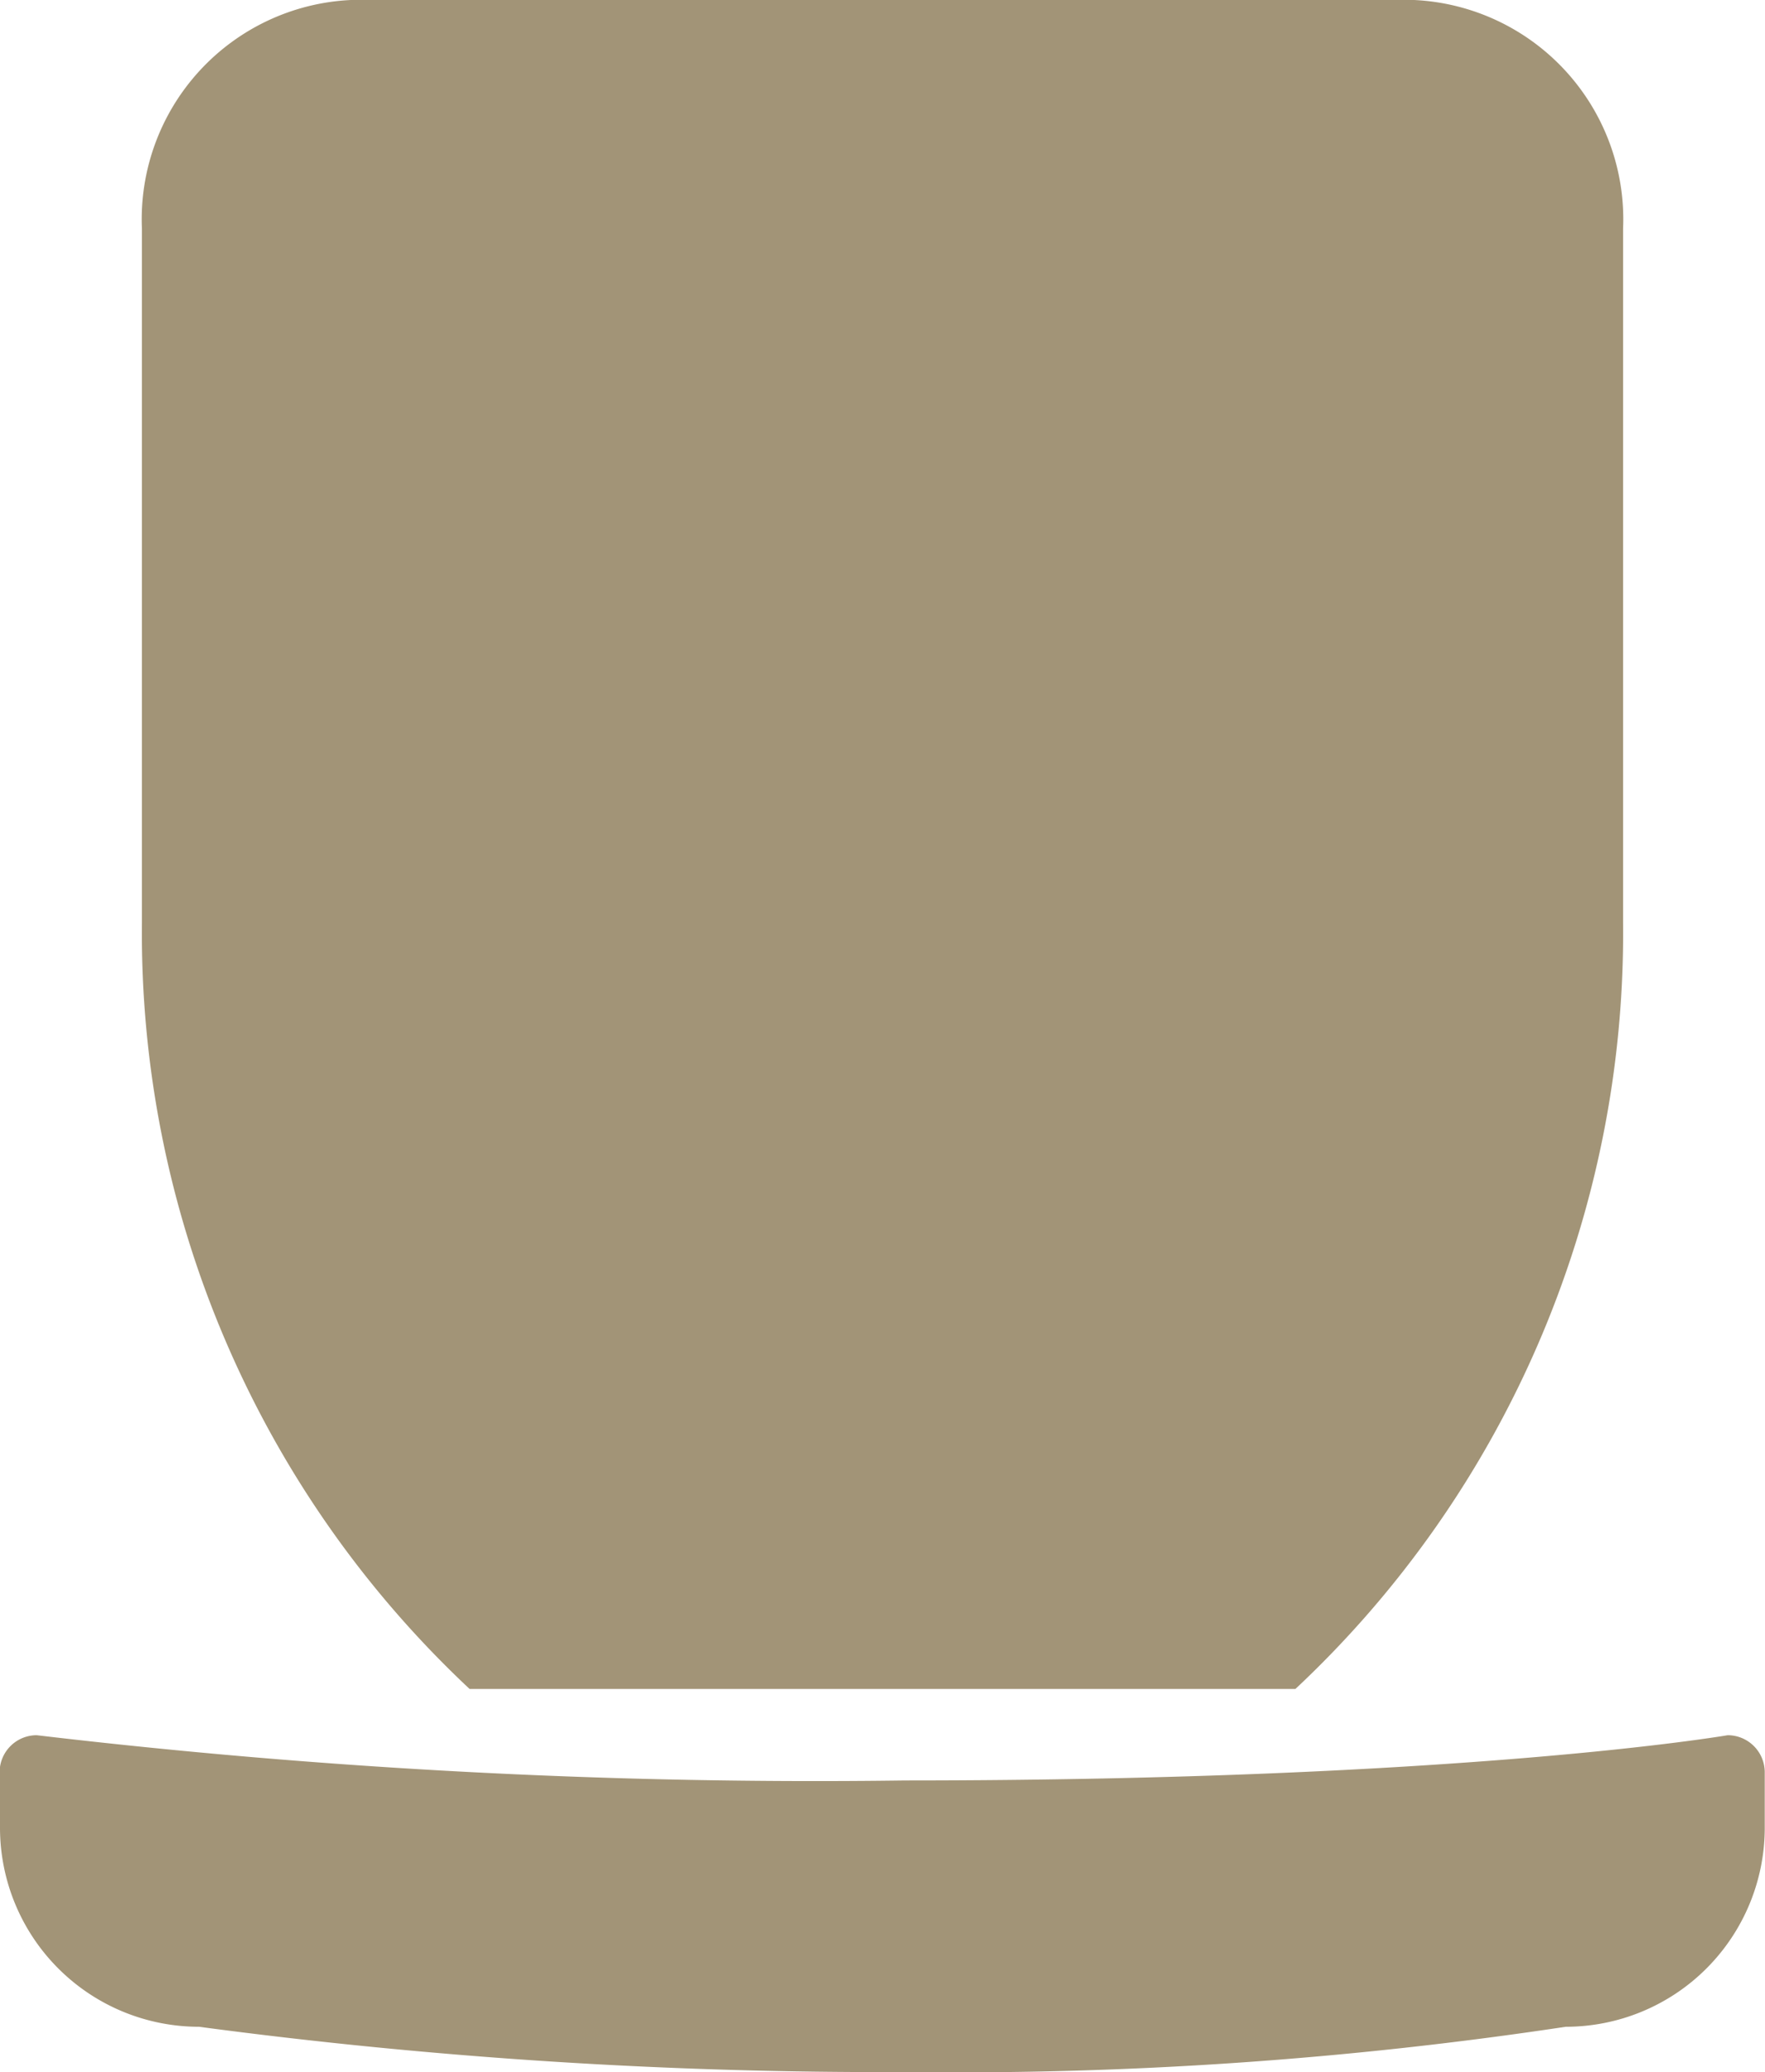 <svg xmlns="http://www.w3.org/2000/svg" width="48.776" height="57.247" viewBox="0 0 48.776 57.247"><path d="M359.423,649.773a5.5,5.5,0,0,0,5.5,5.5,142.46,142.46,0,0,0,19.518,1.25,112.793,112.793,0,0,0,18.251-1.25,5.5,5.5,0,0,0,5.5-5.5v-1.53a1.025,1.025,0,0,0-1.025-1.025s-7.23,1.25-22.73,1.25a183.256,183.256,0,0,1-24-1.25,1.025,1.025,0,0,0-1.025,1.025Z" transform="translate(-359.423 -599.279)" fill="#a29477"/><path d="M402.306,552.773H372.925a6.066,6.066,0,0,0-5.776,6.319v19.176a28.61,28.61,0,0,0,9.055,21.166h22.822a28.611,28.611,0,0,0,9.055-21.166V559.092A6.066,6.066,0,0,0,402.306,552.773Z" transform="translate(-363.227 -552.773)" fill="#a29477"/></svg>